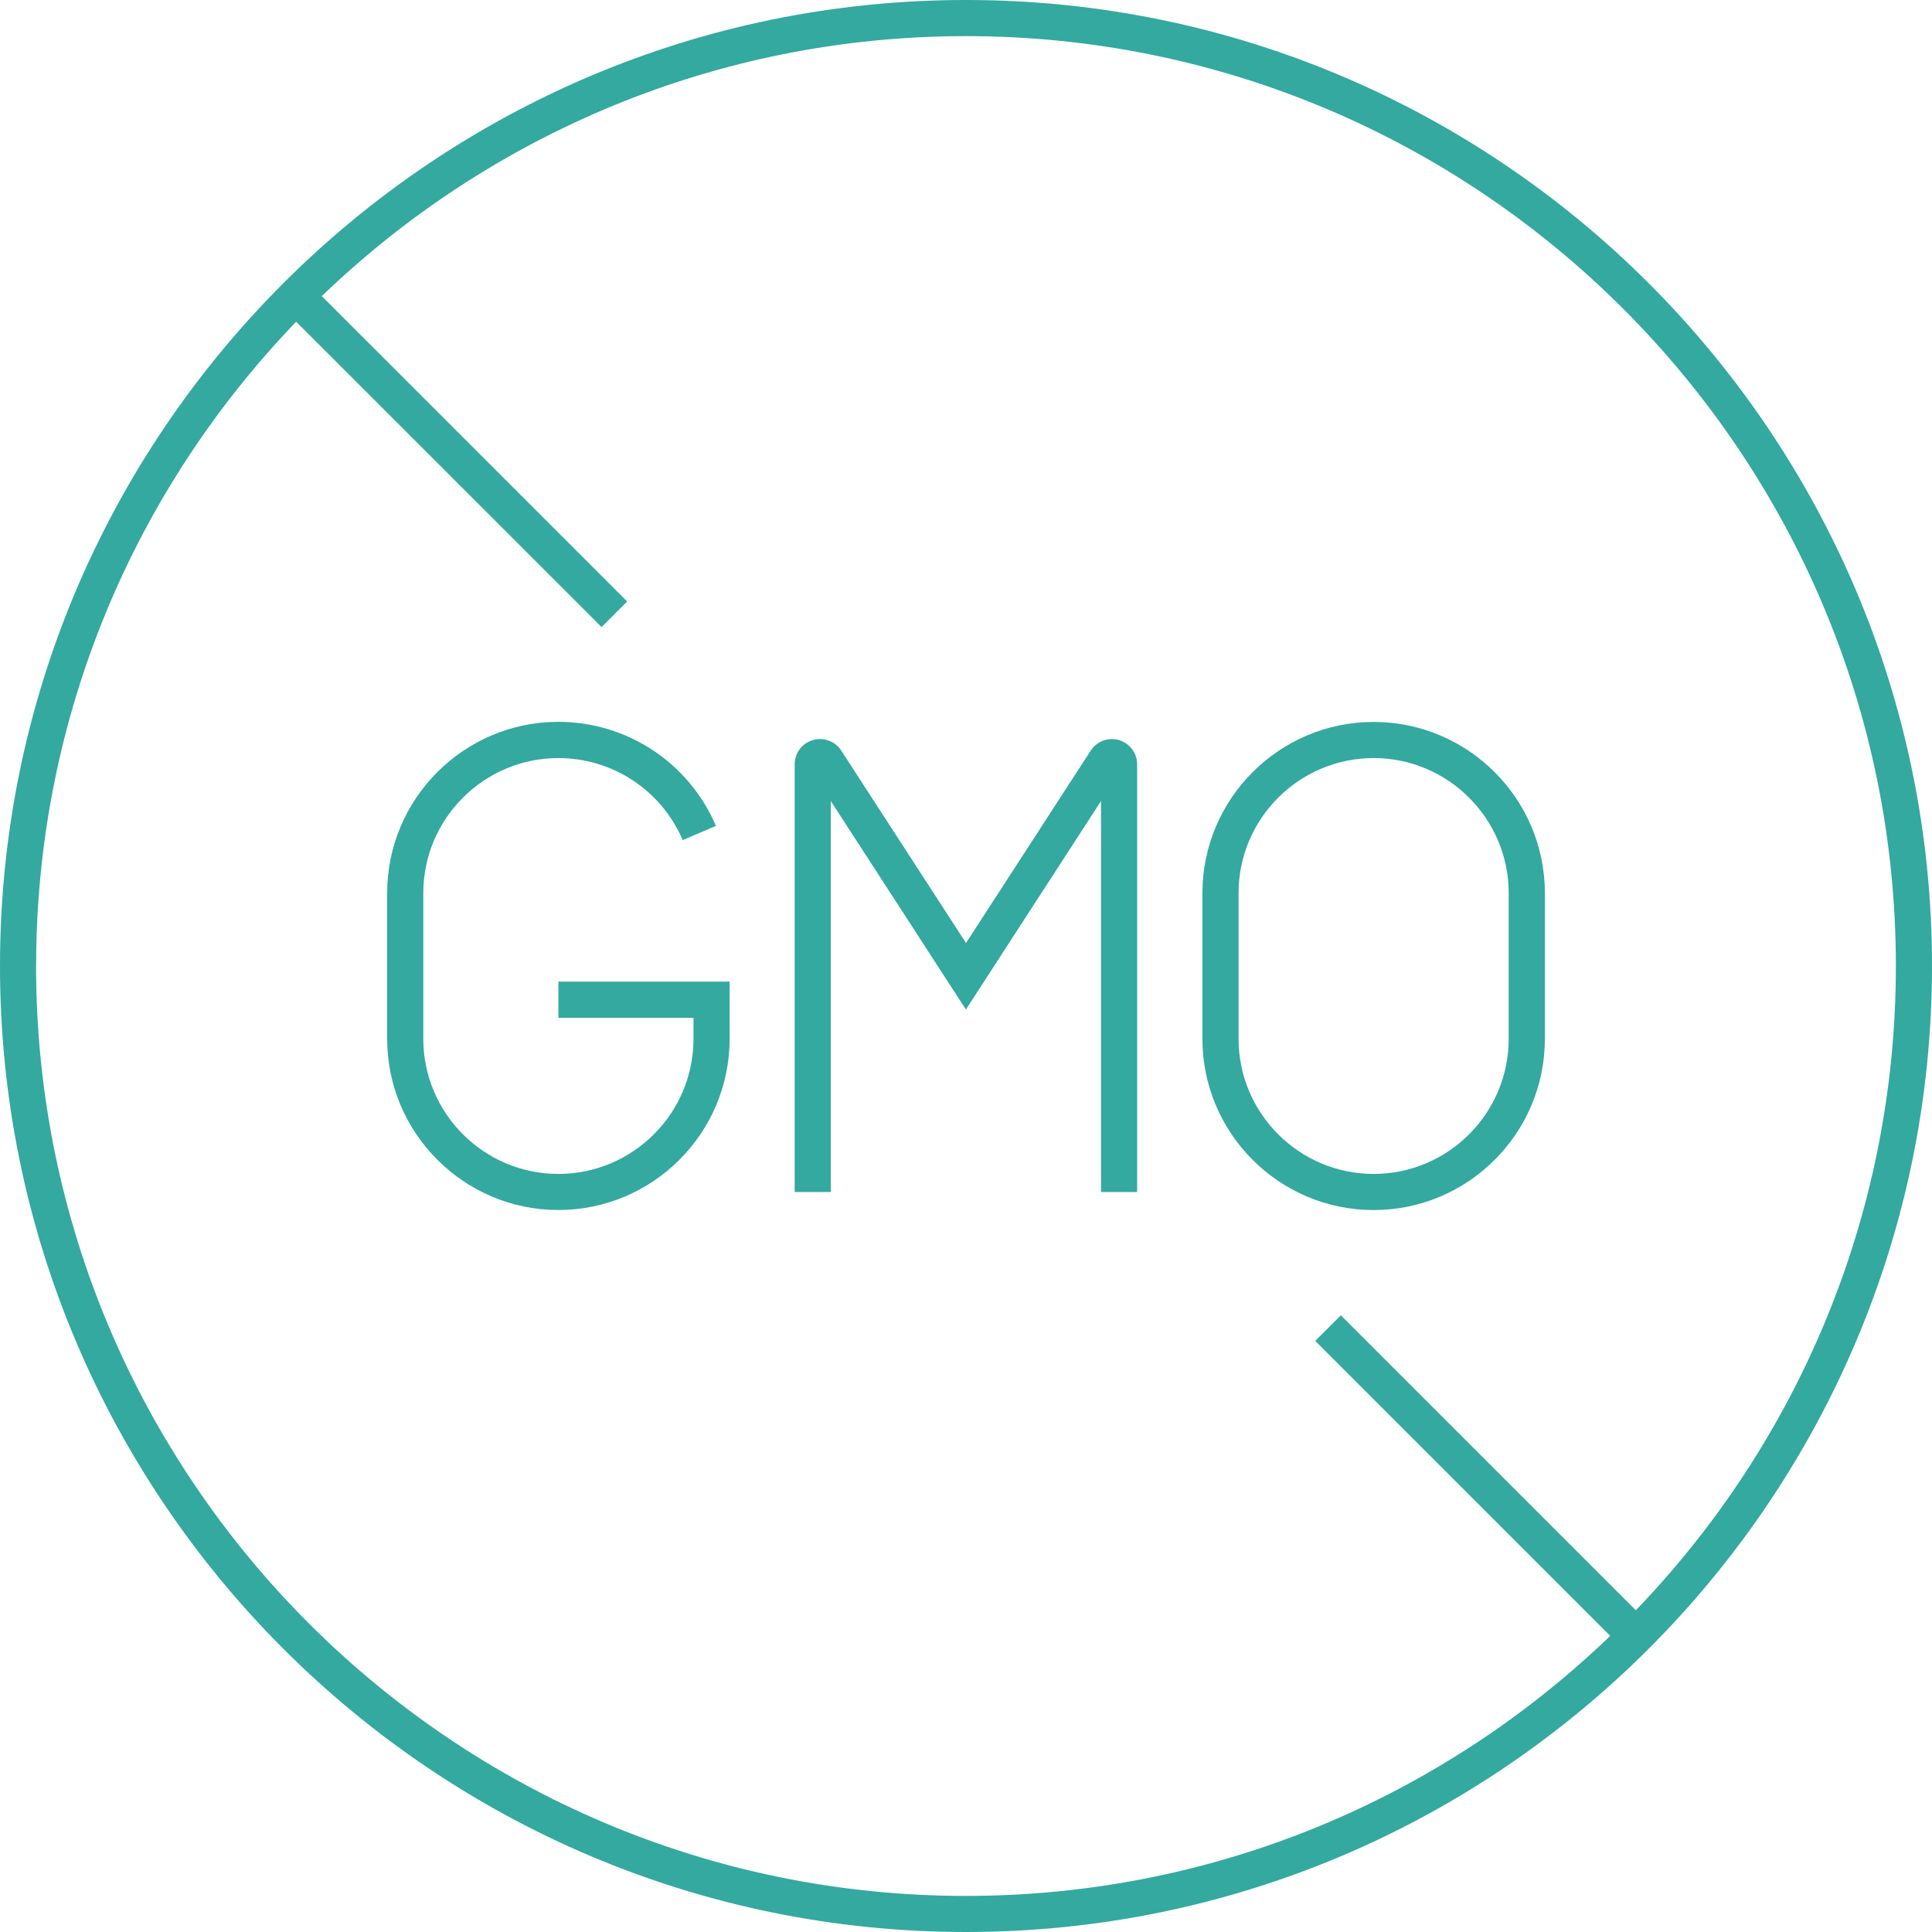 <svg width="40" height="40" viewBox="0 0 40 40" fill="none" xmlns="http://www.w3.org/2000/svg">
<g clip-path="url(#clip0_2057_972)">
<path d="M20 0C8.973 0 0 8.973 0 20C0 31.027 8.973 40 20 40C31.027 40 40 31.027 40 20C40 8.973 31.029 0 20 0ZM0.748 20C0.748 14.827 2.8 10.123 6.132 6.661L12.455 12.983L12.985 12.453L6.662 6.131C10.123 2.8 14.827 0.748 20 0.748C30.616 0.748 39.252 9.384 39.252 20C39.252 25.173 37.2 29.877 33.868 33.339L27.761 27.232L27.231 27.762L33.338 33.869C29.875 37.202 25.172 39.253 19.998 39.253C9.383 39.253 0.747 30.617 0.747 20.002L0.748 20Z" fill="#33A9A0"/>
<path d="M23.171 15.323C22.946 15.258 22.71 15.345 22.583 15.54L20 19.524L17.417 15.54C17.29 15.345 17.053 15.258 16.829 15.323C16.604 15.389 16.453 15.591 16.453 15.826V24.679H17.201V16.585L19.998 20.901L22.795 16.585V24.679H23.543V15.826C23.543 15.593 23.392 15.391 23.168 15.323H23.171Z" fill="#33A9A0"/>
<path d="M31.985 21.508V18.492C31.985 16.537 30.394 14.947 28.44 14.947C26.485 14.947 24.895 16.537 24.895 18.492V21.508C24.895 23.463 26.485 25.053 28.44 25.053C30.394 25.053 31.985 23.463 31.985 21.508ZM25.643 21.508V18.492C25.643 16.949 26.898 15.695 28.44 15.695C29.981 15.695 31.236 16.95 31.236 18.492V21.508C31.236 23.051 29.981 24.305 28.44 24.305C26.898 24.305 25.643 23.05 25.643 21.508Z" fill="#33A9A0"/>
<path d="M11.561 21.073H14.358V21.509C14.358 23.051 13.102 24.305 11.561 24.305C10.019 24.305 8.764 23.05 8.764 21.509V18.492C8.764 16.949 10.019 15.695 11.561 15.695C12.683 15.695 13.693 16.362 14.135 17.393L14.823 17.099C14.263 15.791 12.984 14.945 11.561 14.945C9.606 14.945 8.016 16.536 8.016 18.49V21.507C8.016 23.461 9.606 25.052 11.561 25.052C13.515 25.052 15.106 23.461 15.106 21.507V20.323H11.561V21.072V21.073Z" fill="#33A9A0"/>
</g>
<defs>
<clipPath id="clip0_2057_972">
<rect width="40" height="40" fill="white"/>
</clipPath>
</defs>
</svg>
